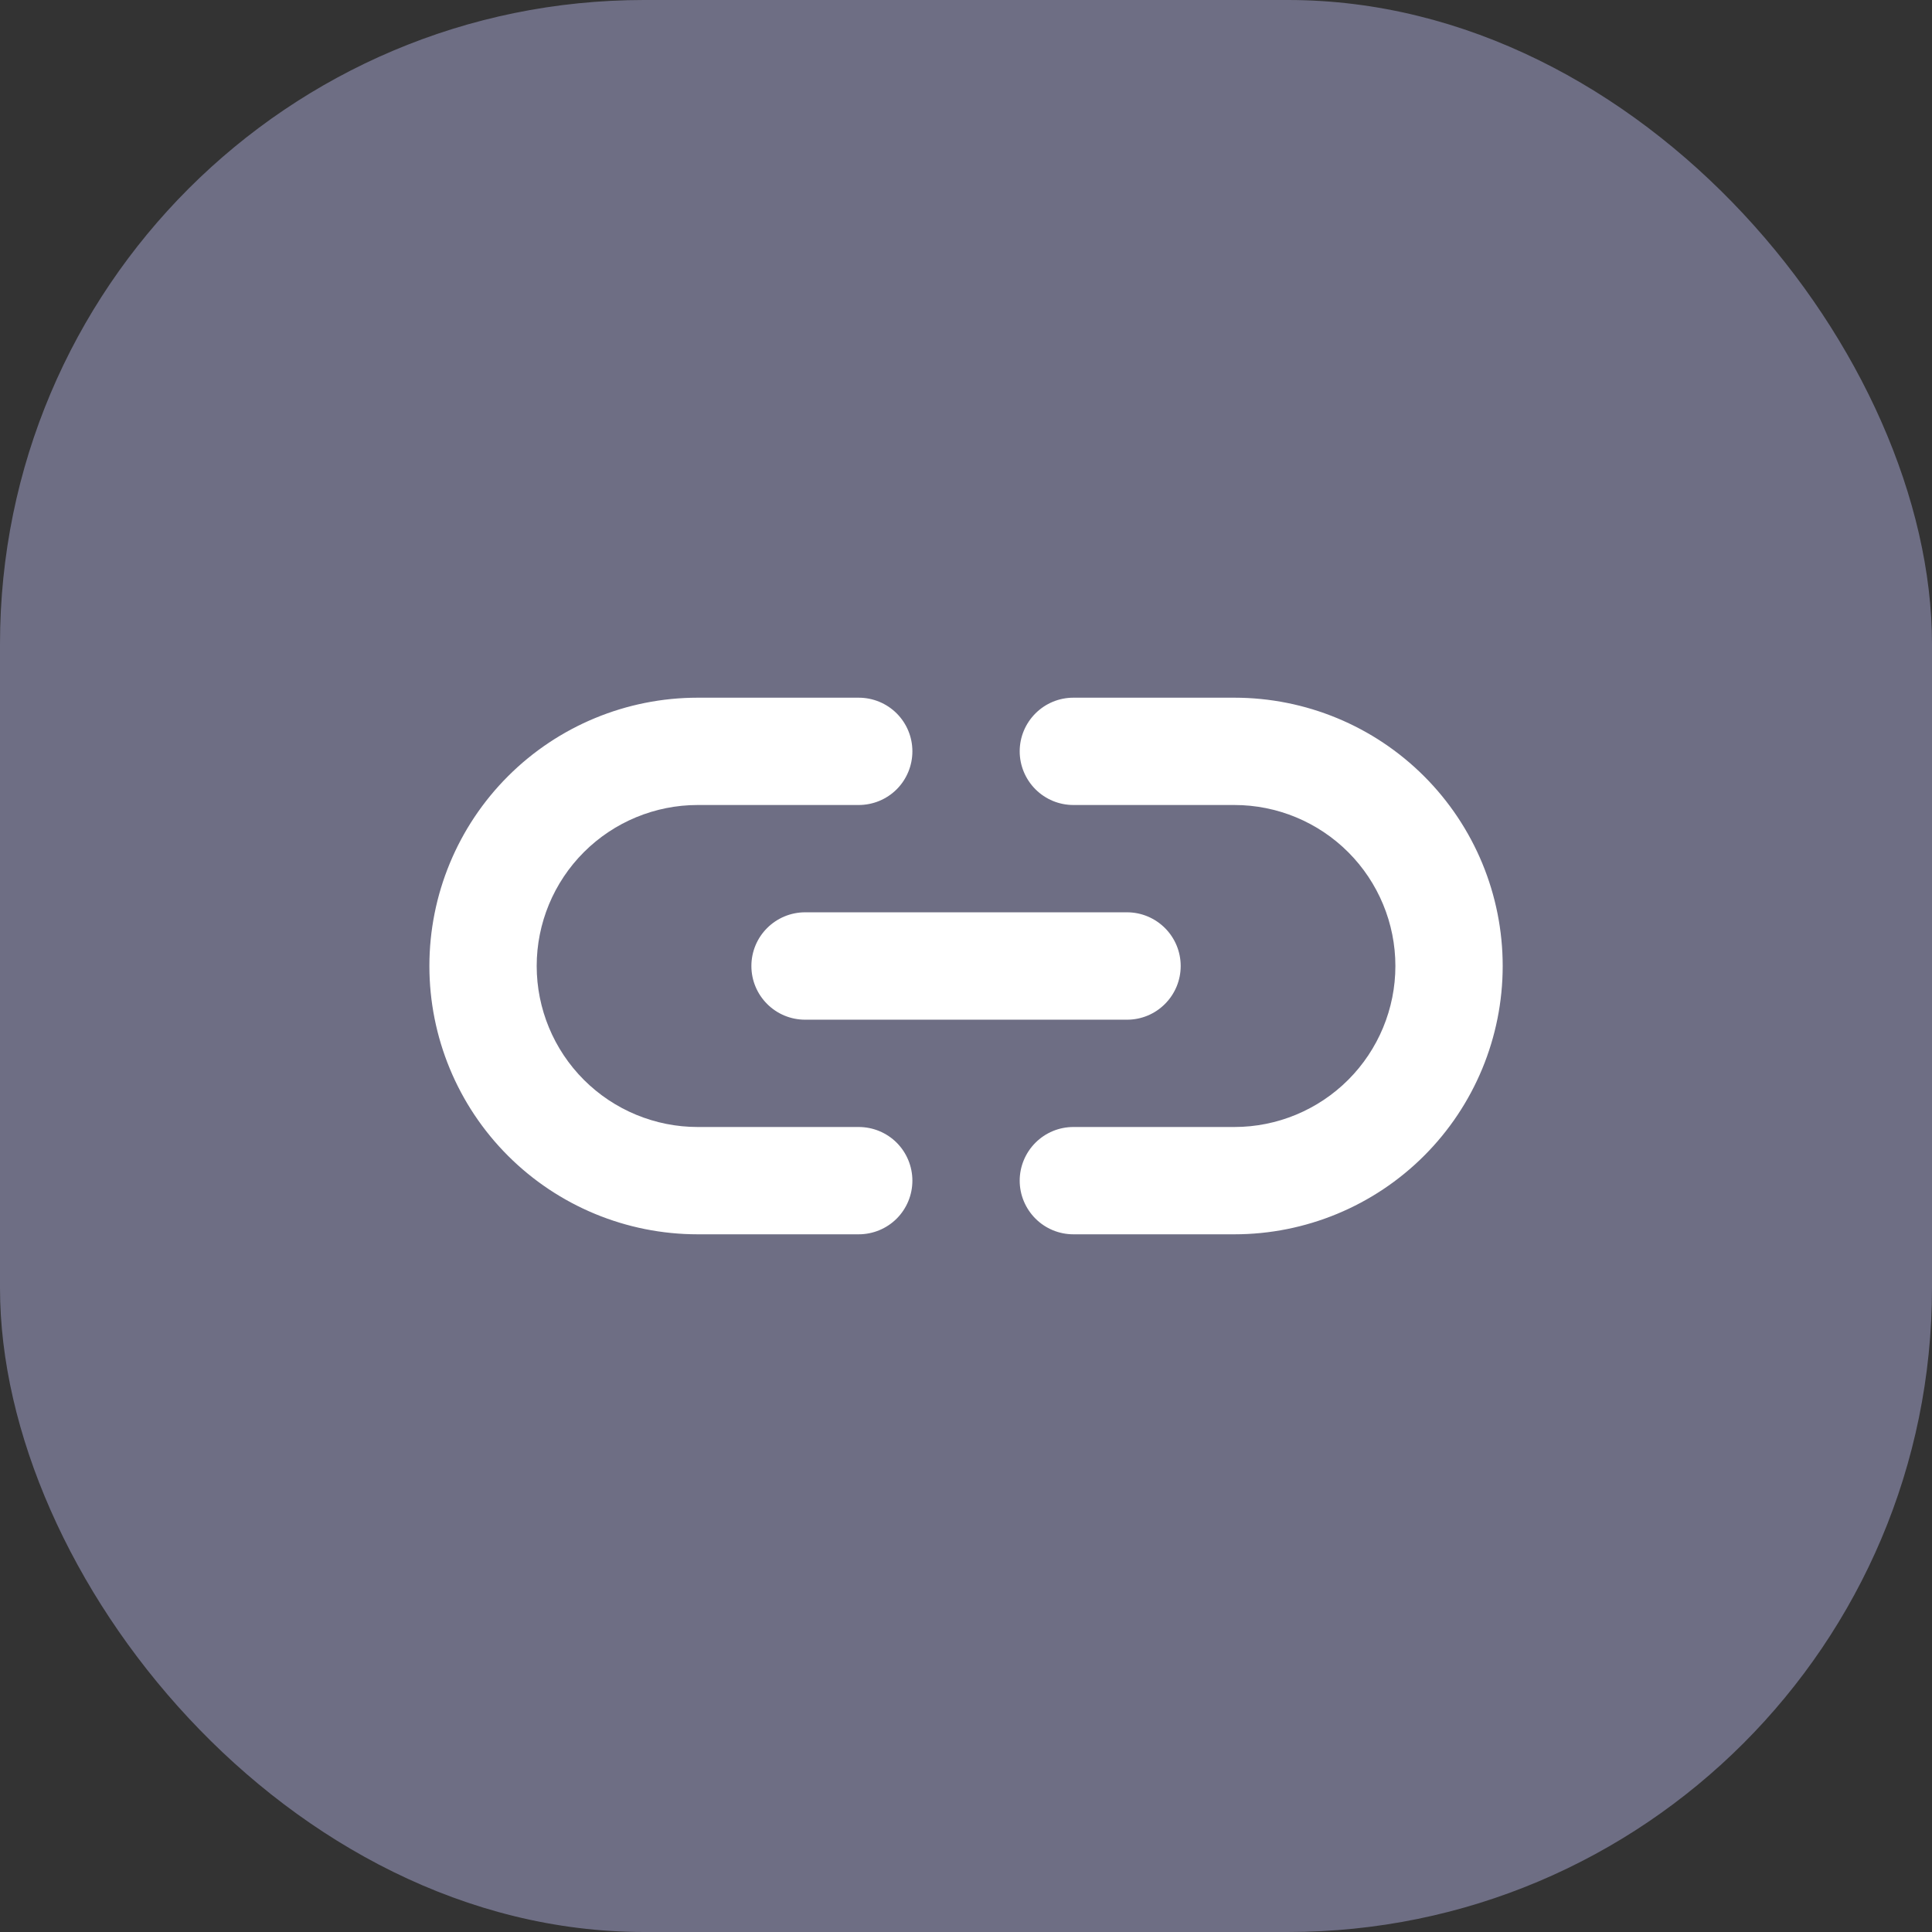 <svg width="24" height="24" viewBox="0 0 24 24" fill="none" xmlns="http://www.w3.org/2000/svg">
<rect x="0" y="0" width="24" height="24" fill="#333333" stroke="none"/>
<rect width="24" height="24" rx="8" fill="#6E6E84"/>
<path d="M10.667 15.333H8.667C7.783 15.333 6.935 14.982 6.31 14.357C5.685 13.732 5.334 12.884 5.334 12C5.334 11.116 5.685 10.268 6.31 9.643C6.935 9.018 7.783 8.667 8.667 8.667H10.667C10.844 8.667 11.014 8.737 11.139 8.862C11.264 8.987 11.334 9.156 11.334 9.333C11.334 9.51 11.264 9.68 11.139 9.805C11.014 9.93 10.844 10 10.667 10H8.667C8.137 10 7.628 10.211 7.253 10.586C6.878 10.961 6.667 11.47 6.667 12C6.667 12.53 6.878 13.039 7.253 13.414C7.628 13.789 8.137 14 8.667 14H10.667C10.844 14 11.014 14.07 11.139 14.195C11.264 14.32 11.334 14.49 11.334 14.667C11.334 14.843 11.264 15.013 11.139 15.138C11.014 15.263 10.844 15.333 10.667 15.333ZM15.334 15.333H13.334C13.157 15.333 12.988 15.263 12.863 15.138C12.738 15.013 12.667 14.843 12.667 14.667C12.667 14.49 12.738 14.32 12.863 14.195C12.988 14.07 13.157 14 13.334 14H15.334C15.864 14 16.373 13.789 16.748 13.414C17.123 13.039 17.334 12.53 17.334 12C17.334 11.47 17.123 10.961 16.748 10.586C16.373 10.211 15.864 10 15.334 10H13.334C13.157 10 12.988 9.93 12.863 9.805C12.738 9.68 12.667 9.51 12.667 9.333C12.667 9.156 12.738 8.987 12.863 8.862C12.988 8.737 13.157 8.667 13.334 8.667H15.334C16.218 8.667 17.066 9.018 17.691 9.643C18.316 10.268 18.667 11.116 18.667 12C18.667 12.884 18.316 13.732 17.691 14.357C17.066 14.982 16.218 15.333 15.334 15.333Z" fill="white"/>
<path d="M14.001 12.667H10.001C9.824 12.667 9.654 12.597 9.529 12.471C9.404 12.346 9.334 12.177 9.334 12C9.334 11.823 9.404 11.654 9.529 11.529C9.654 11.404 9.824 11.333 10.001 11.333H14.001C14.178 11.333 14.347 11.404 14.472 11.529C14.597 11.654 14.667 11.823 14.667 12C14.667 12.177 14.597 12.346 14.472 12.471C14.347 12.597 14.178 12.667 14.001 12.667Z" fill="white"/>
</svg>

